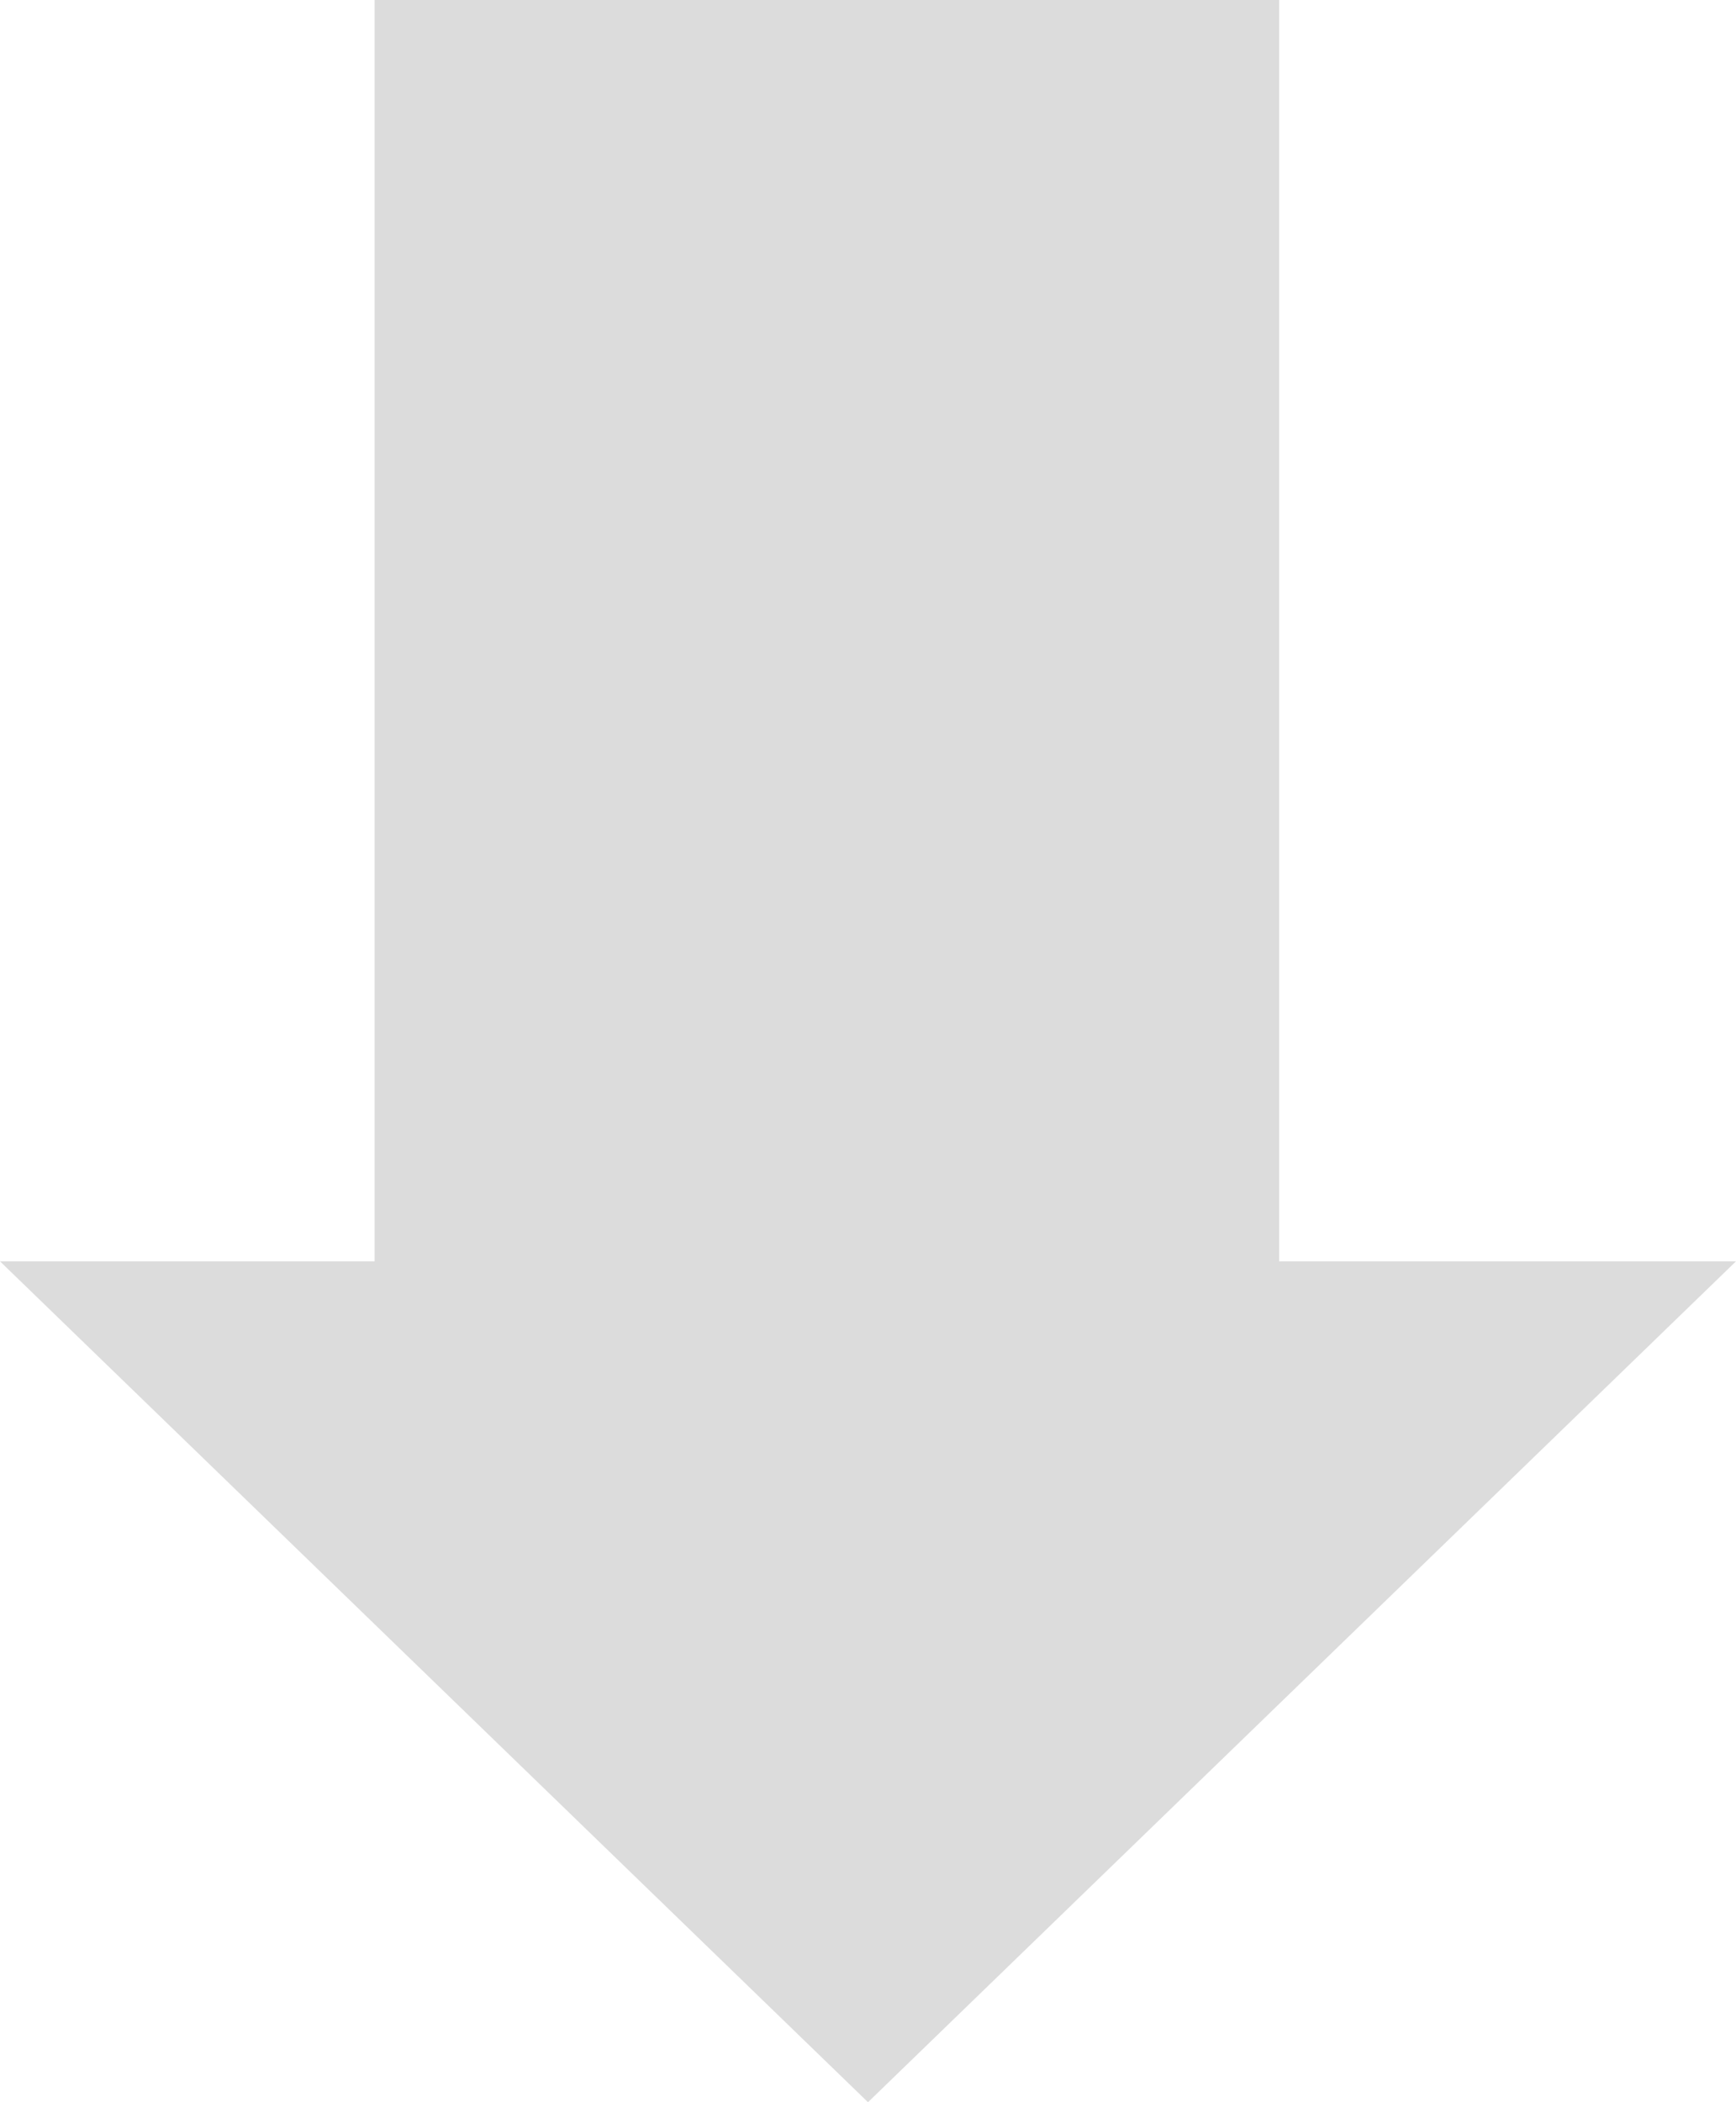 <?xml version="1.0" encoding="UTF-8"?>
<svg id="_레이어_1" data-name="레이어 1" xmlns="http://www.w3.org/2000/svg" viewBox="0 0 19 23">
  <defs>
    <style>
      .cls-1 {
        fill: #dcdcdc;
        fill-rule: evenodd;
        stroke-width: 0px;
      }
    </style>
  </defs>
  <path class="cls-1" d="M19,13.8l-9.5,9.2L0,13.8h4.1V0h9.9v13.8h5Z"/>
</svg>